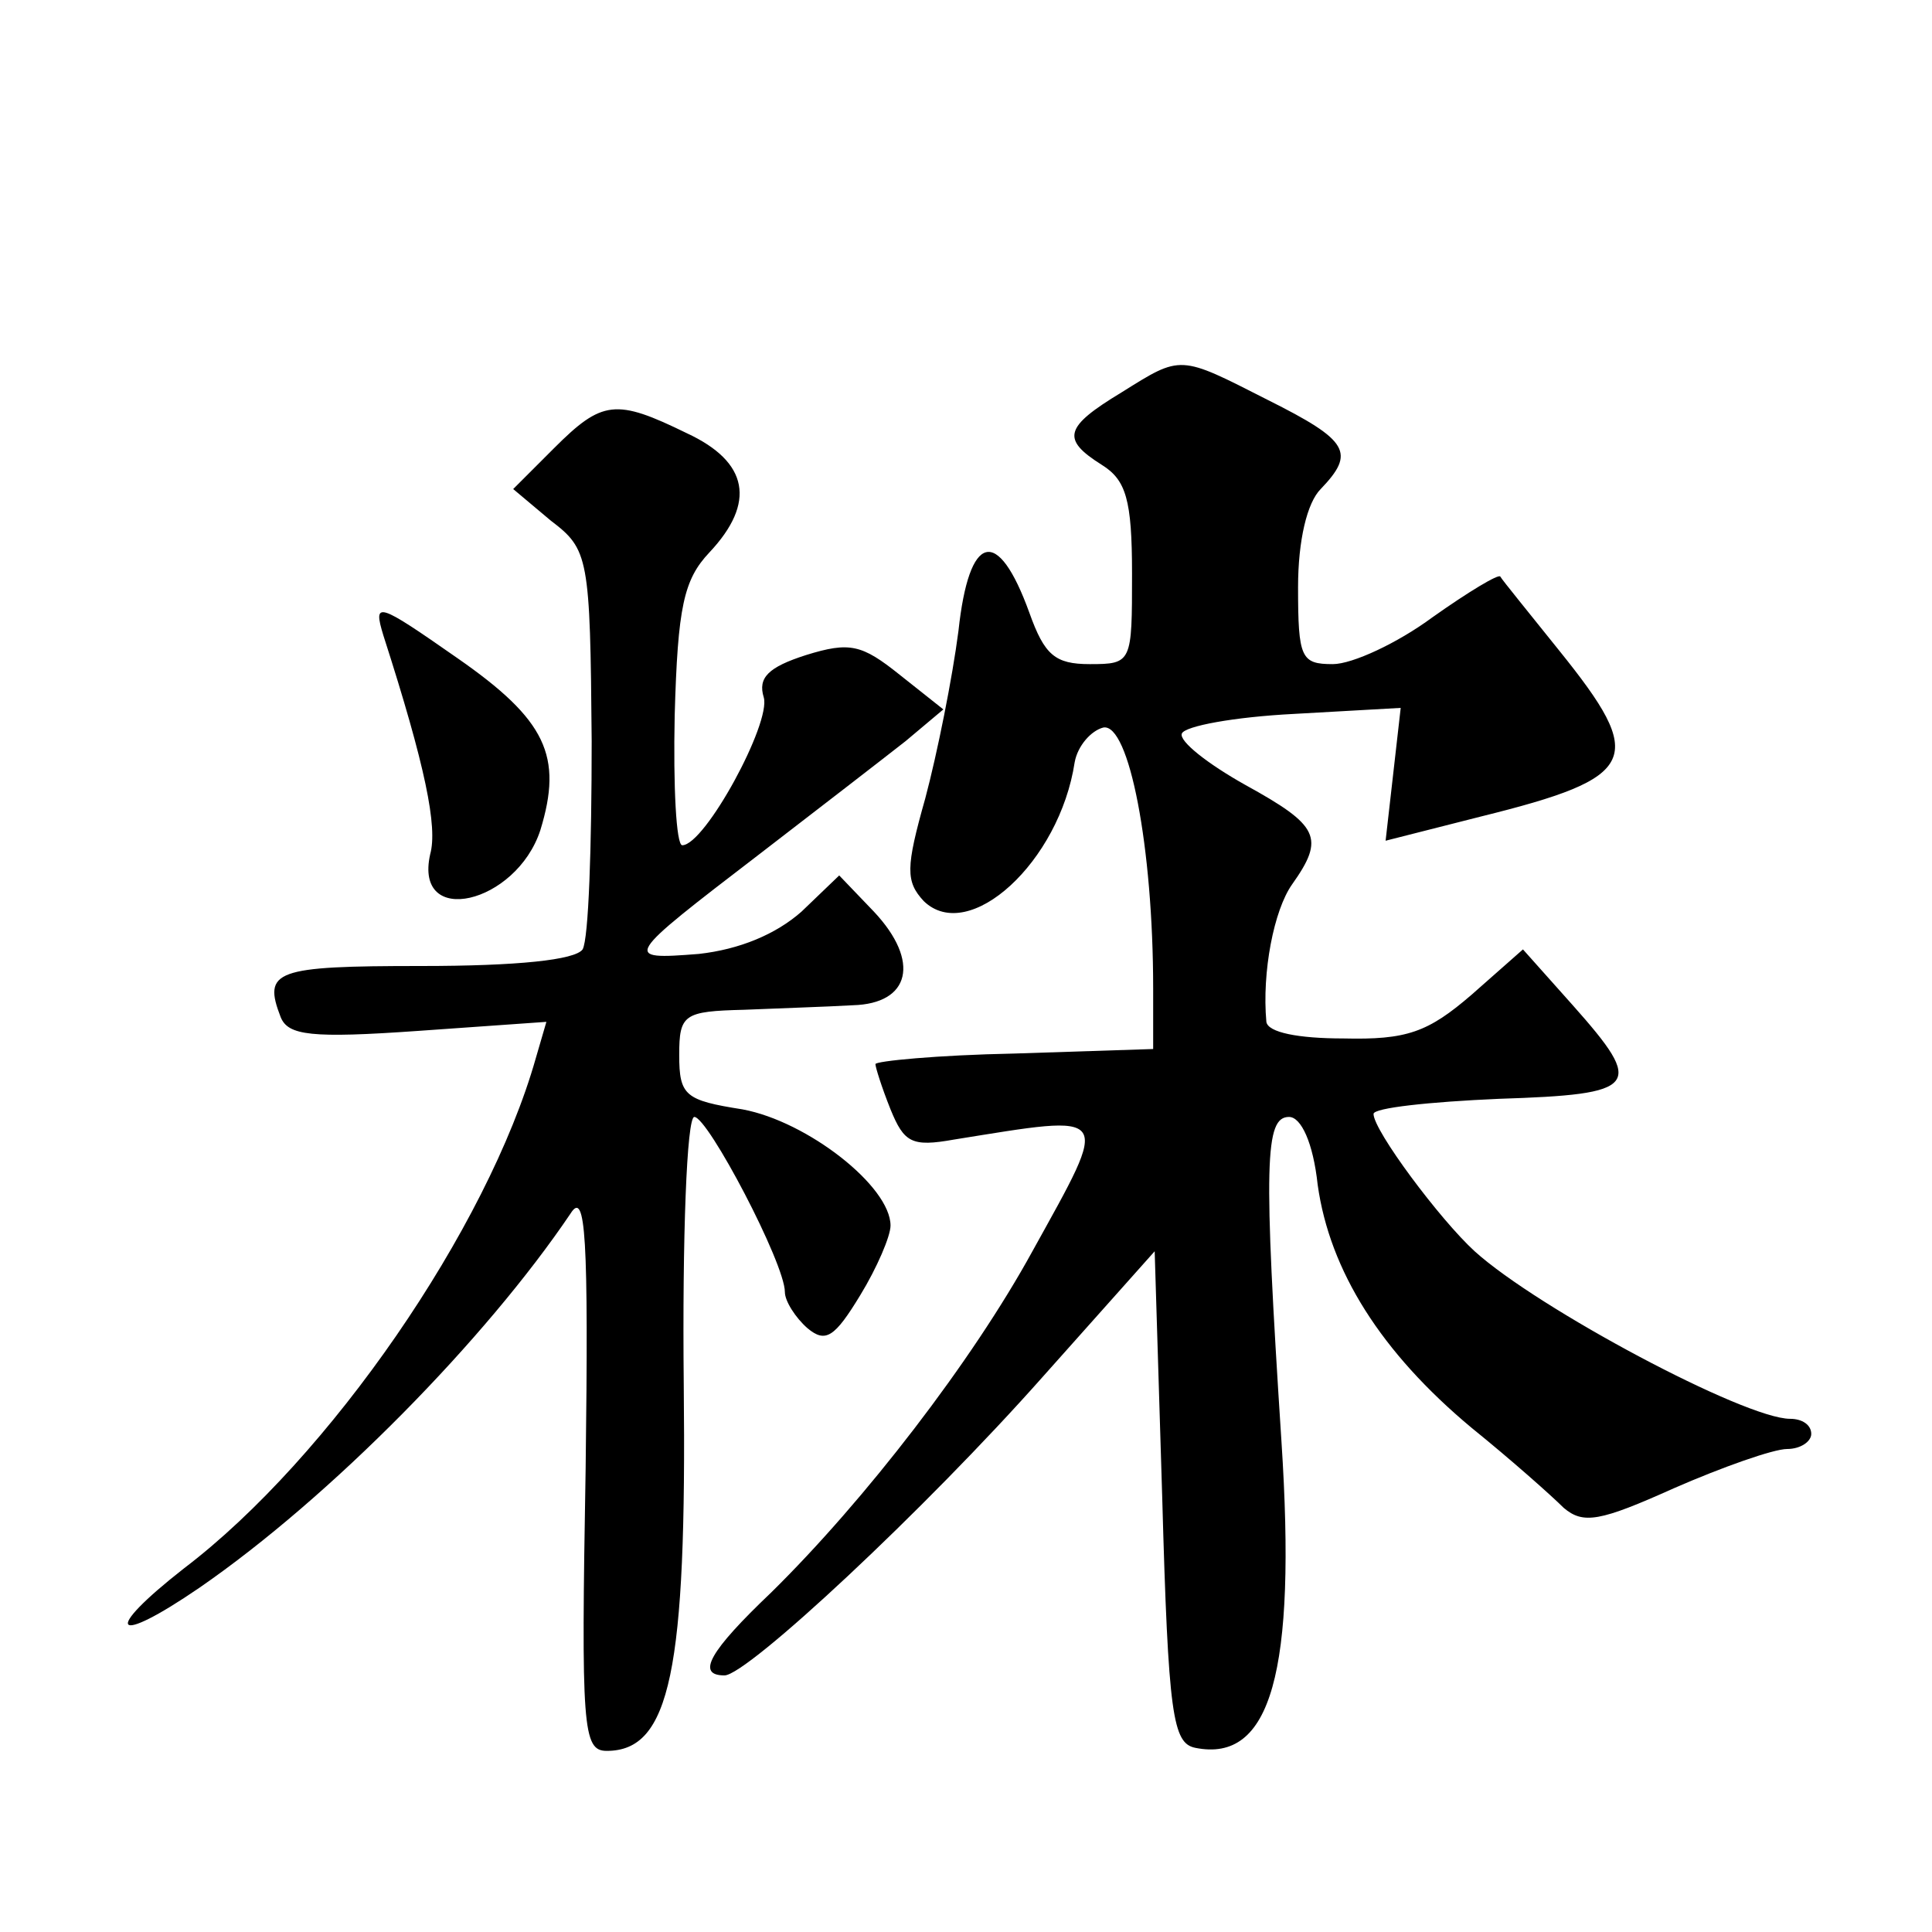 <?xml version="1.0" standalone="no"?>
<!DOCTYPE svg PUBLIC "-//W3C//DTD SVG 20010904//EN"
 "http://www.w3.org/TR/2001/REC-SVG-20010904/DTD/svg10.dtd">
<svg version="1.0" xmlns="http://www.w3.org/2000/svg"
 width="128pt" height="128pt" viewBox="0 0 128 128"
 preserveAspectRatio="xMidYMid meet">
<g transform="translate(0,128) scale(0.1,-0.1)"
fill="#0" stroke="none">
<path d="M743 1020 c-38 -23 -40 -31 -13 -48 16 -10 20 -23 20 -72 0 -59 0 -60
-28 -60 -23 0 -30 6 -40 34 -21 58 -40 53 -47 -12 -4 -31 -14 -81 -22 -111 -13
-46 -13 -55 -1 -68 30 -29 90 26 100 92 2 11 11 21 19 23 17 3 33 -79 33 -173 l0
-40 -92 -3 c-51 -1 -92 -5 -92 -7 0 -2 4 -15 10 -30 9 -22 14 -25 42 -20 106 17
104 20 52 -74 -40 -73 -111 -165 -173 -226 -41 -39 -50 -55 -31 -55 15 0 133 110
211 198 l74 83 5 -163 c4 -145 7 -163 22 -166 50 -10 67 50 57 203 -12 185 -11
215 5 215 8 0 16 -17 19 -45 8 -57 42 -111 102 -161 26 -21 53 -45 61 -53 13 -11
24 -9 73 13 32 14 66 26 75 26 9 0 16 5 16 10 0 6 -6 10 -14 10 -30 0 -167 73 -209
111 -23 21 -67 80 -67 91 0 4 37 8 83 10 93 3 97 8 49 62 l-33 37 -34 -30 c-29
-25 -43 -30 -85 -29 -30 0 -50 4 -51 11 -3 33 5 74 17 91 22 31 18 39 -31 66 -25
14 -44 29 -42 34 2 5 35 11 74 13 l71 4 -5 -44 -5 -44 63 16 c105 26 110 38 52
110 -20 25 -38 47 -39 49 -1 2 -21 -10 -45 -27 -23 -17 -53 -31 -66 -31 -21 0 -23
4 -23 51 0 31 6 56 15 65 23 24 19 32 -35 59 -59 30 -57 30 -97 5z M367 983 l-27
-27 25 -21 c25 -19 26 -24 27 -146 0 -70 -2 -131 -6 -138 -5 -7 -43 -11 -107 -11
-97 0 -105 -3 -93 -34 5 -12 20 -14 91 -9 l85 6 -7 -24 c-32 -113 -137 -265 -233
-338 -55 -43 -47 -52 10 -13 87 60 190 165 246 248 10 16 12 -15 10 -169 -3 -172
-2 -187 14 -187 42 0 53 53 51 243 -1 97 2 177 7 177 9 0 60 -97 60 -116 0 -6 7
-17 15 -24 12 -10 18 -6 35 22 11 18 20 39 20 46 0 26 -55 69 -98 77 -38 6 -42
9 -42 36 0 27 3 29 43 30 23 1 55 2 72 3 38 1 45 29 14 62 l-23 24 -25 -24 c-17
-15 -41 -25 -68 -28 -51 -4 -50 -3 40 66 39 30 83 64 97 75 l25 21 -29 23 c-25
20 -33 22 -62 13 -25 -8 -32 -15 -28 -28 5 -17 -39 -98 -54 -98 -4 0 -6 39 -5 86
2 72 6 90 23 108 31 33 26 60 -15 79 -47 23 -56 22 -88 -10z M254 859 c28 -87 36
-127 31 -145 -11 -49 57 -33 73 16 15 49 4 73 -55 114 -53 37 -56 38 -49 15z"/>
</g>
</svg>
